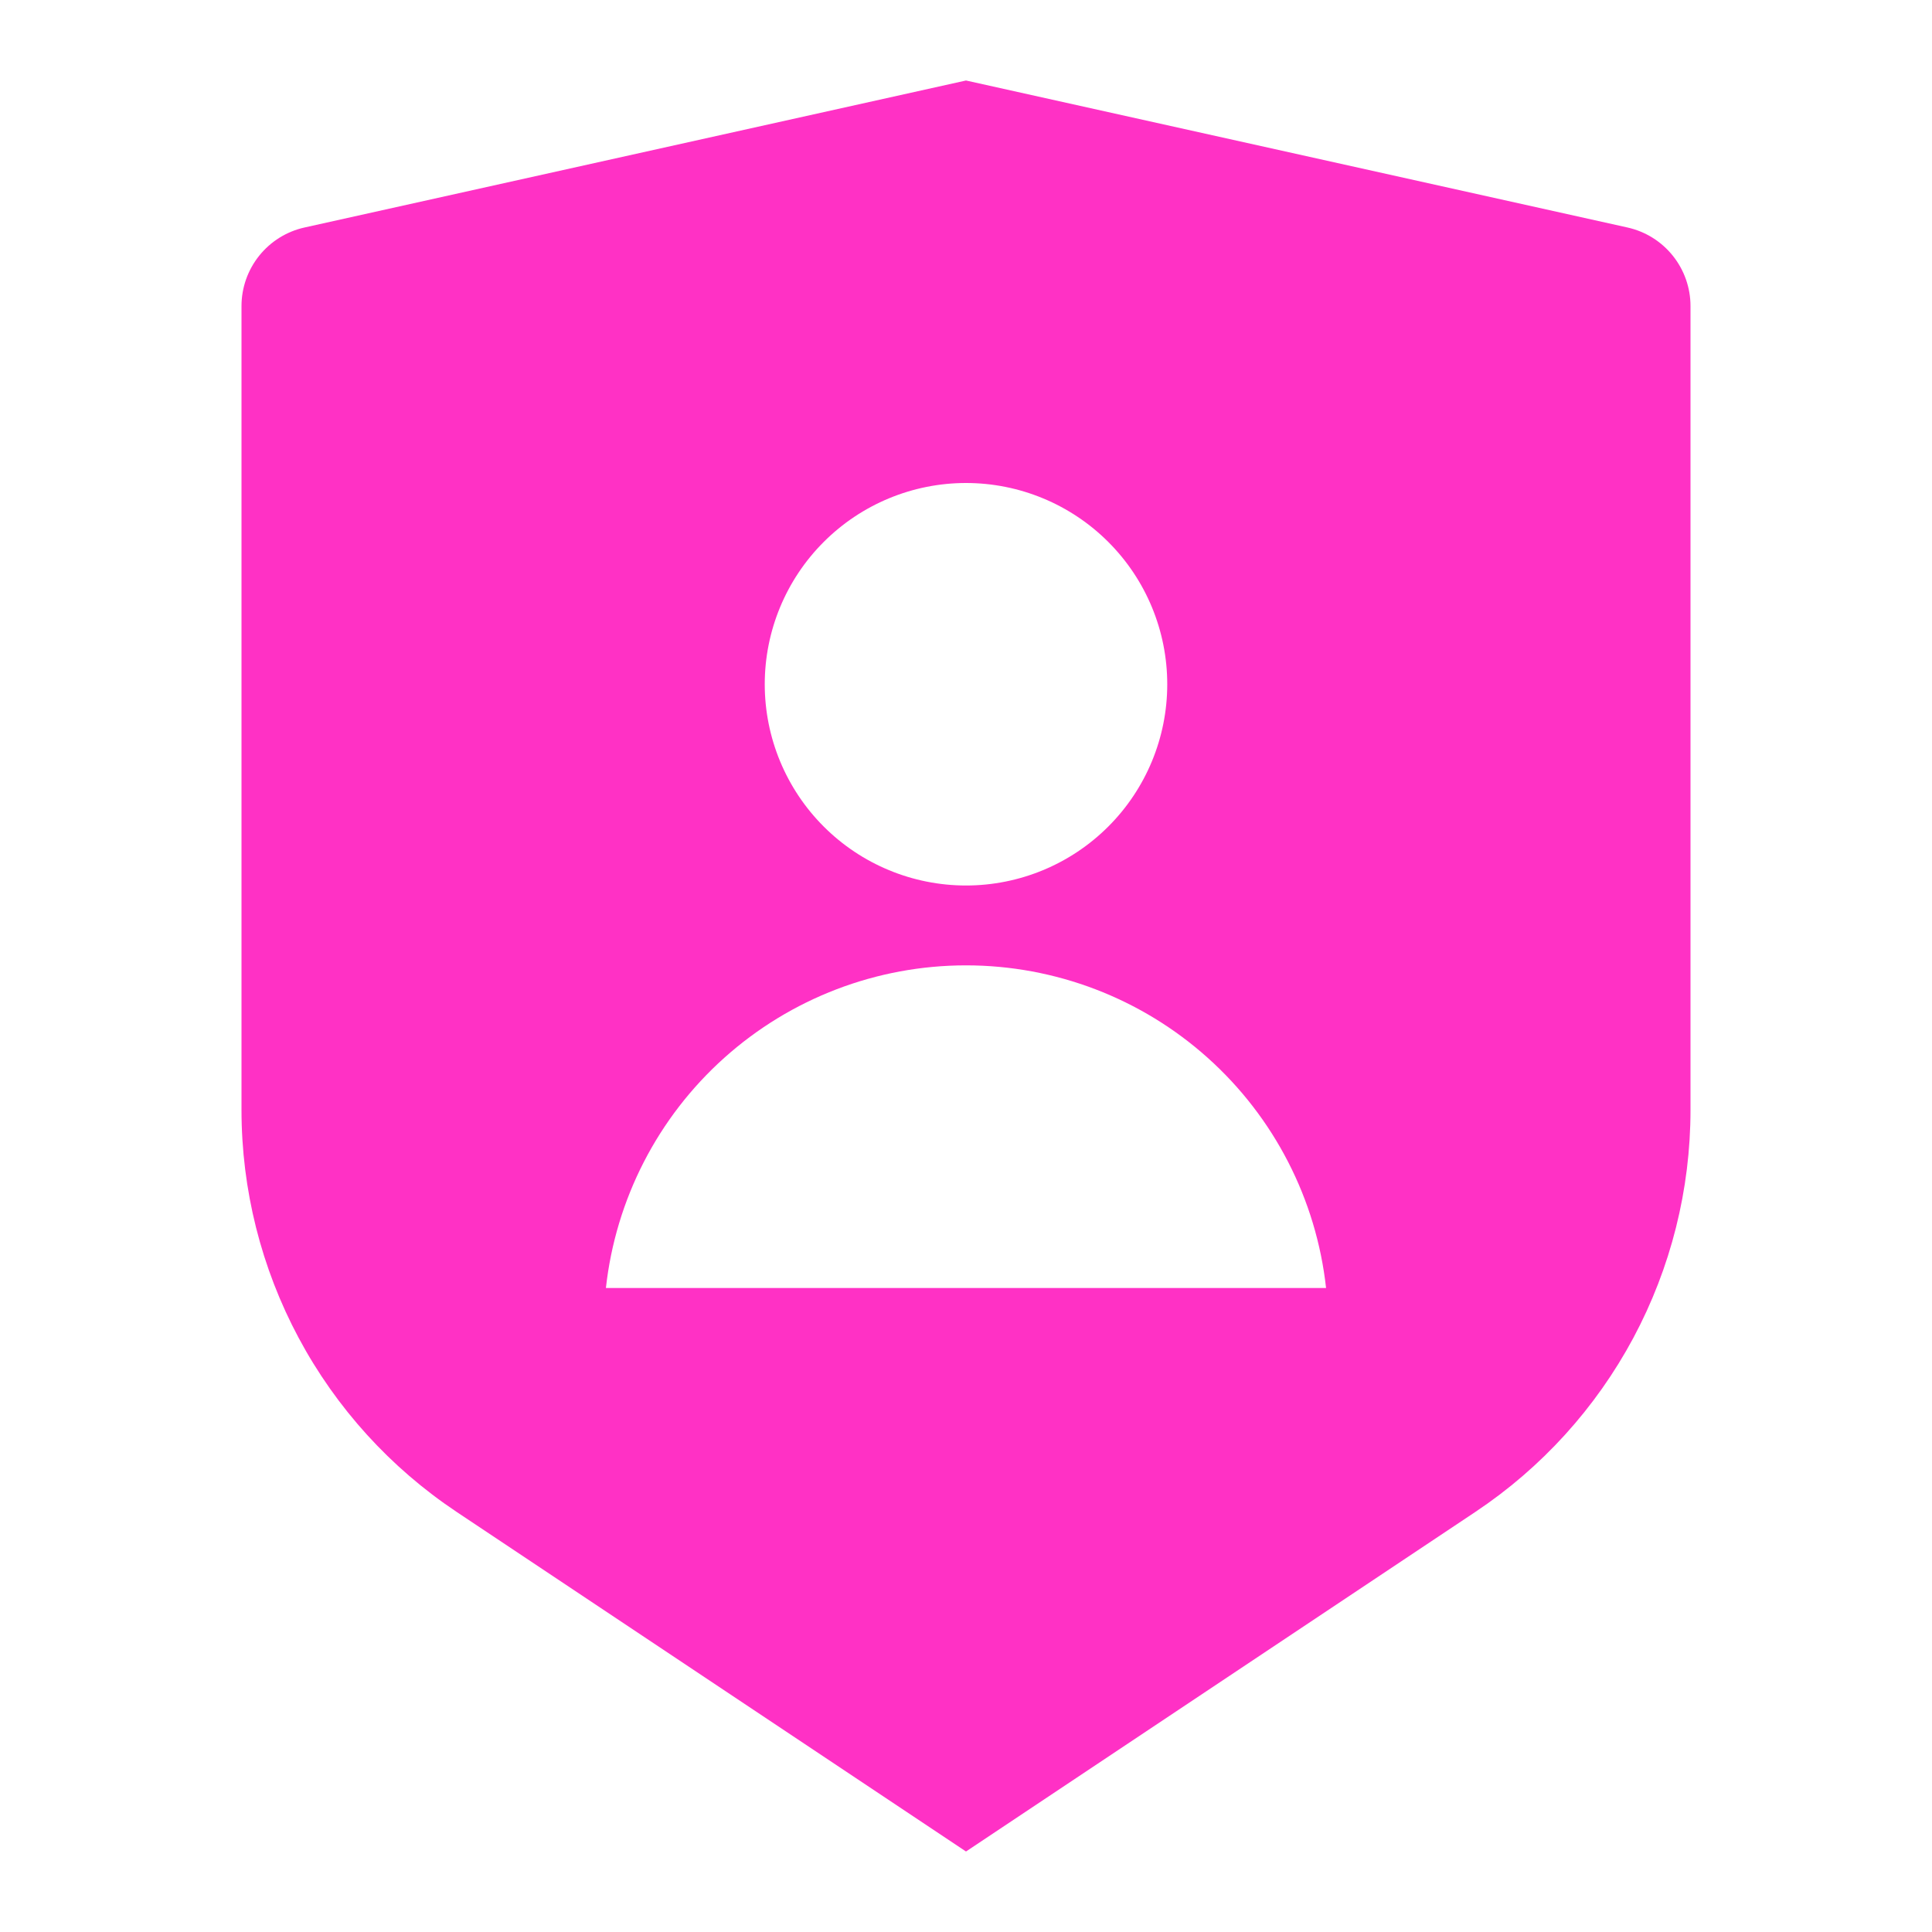 <svg width="60" height="60" viewBox="0 0 60 60" fill="none" xmlns="http://www.w3.org/2000/svg">
<path d="M9.457 7.065L30 2.5L50.542 7.065C51.098 7.188 51.594 7.497 51.95 7.941C52.306 8.385 52.5 8.936 52.5 9.505V34.472C52.5 36.942 51.89 39.373 50.725 41.55C49.559 43.727 47.875 45.583 45.82 46.953L30 57.5L14.18 46.953C12.126 45.583 10.441 43.728 9.276 41.551C8.111 39.374 7.501 36.944 7.5 34.475V9.505C7.5 8.936 7.694 8.385 8.05 7.941C8.406 7.497 8.902 7.188 9.457 7.065ZM30 27.5C31.658 27.5 33.247 26.841 34.419 25.669C35.592 24.497 36.25 22.908 36.25 21.25C36.25 19.592 35.592 18.003 34.419 16.831C33.247 15.659 31.658 15 30 15C28.342 15 26.753 15.659 25.581 16.831C24.409 18.003 23.75 19.592 23.75 21.25C23.75 22.908 24.409 24.497 25.581 25.669C26.753 26.841 28.342 27.5 30 27.5ZM18.817 40H41.182C40.879 37.246 39.571 34.701 37.507 32.852C35.444 31.003 32.771 29.98 30 29.98C27.229 29.98 24.556 31.003 22.493 32.852C20.429 34.701 19.121 37.246 18.817 40Z" fill="#FF31C5"/>
</svg>
